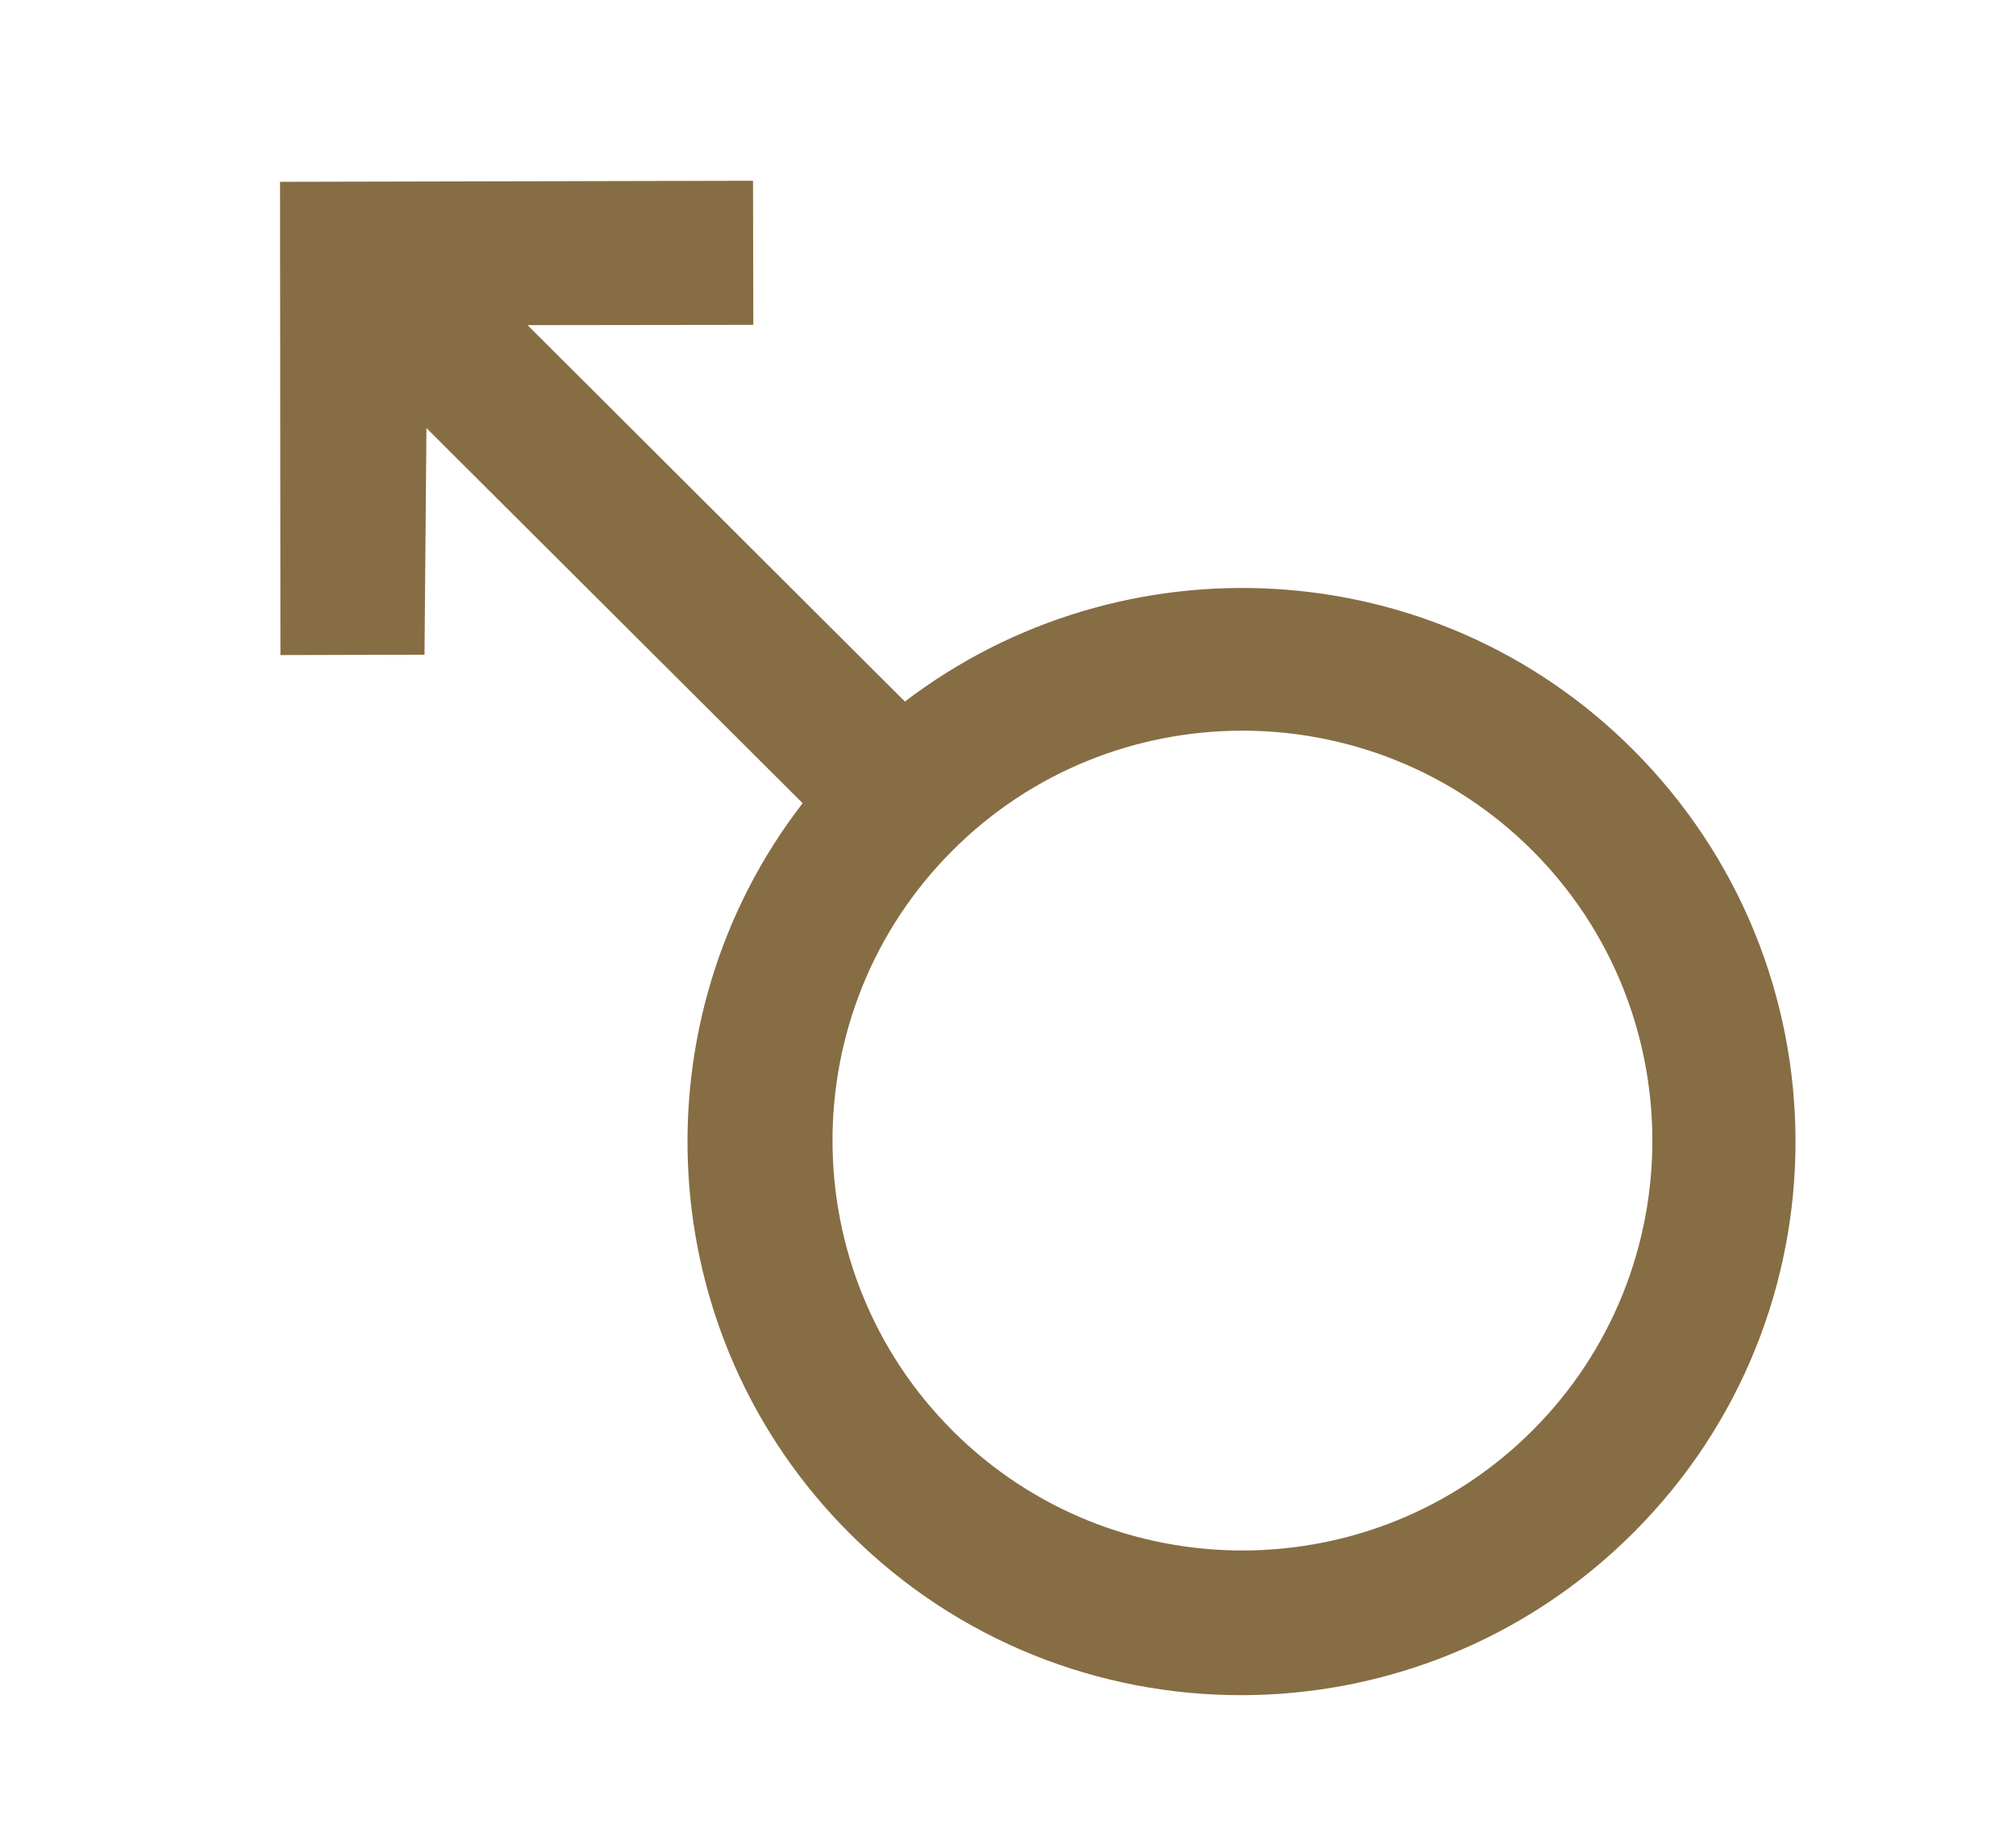<?xml version="1.0" encoding="UTF-8"?> <svg xmlns="http://www.w3.org/2000/svg" width="21" height="19" viewBox="0 0 21 19" fill="none"> <path d="M2.917 1.894L2.921 6.824L4.422 6.82L4.442 4.459L8.361 8.367C6.616 10.622 6.771 13.898 8.852 15.975C11.109 18.227 14.768 18.218 17.02 15.961C19.272 13.704 19.262 10.056 17.005 7.804C14.938 5.74 11.688 5.584 9.426 7.308L5.495 3.387L7.847 3.384L7.844 1.883L2.917 1.894ZM15.959 8.857C17.626 10.521 17.631 13.23 15.967 14.898C14.303 16.566 11.593 16.57 9.926 14.907C8.258 13.243 8.253 10.533 9.917 8.865C11.578 7.197 14.291 7.193 15.959 8.857Z" fill="#866D44"></path> </svg> 